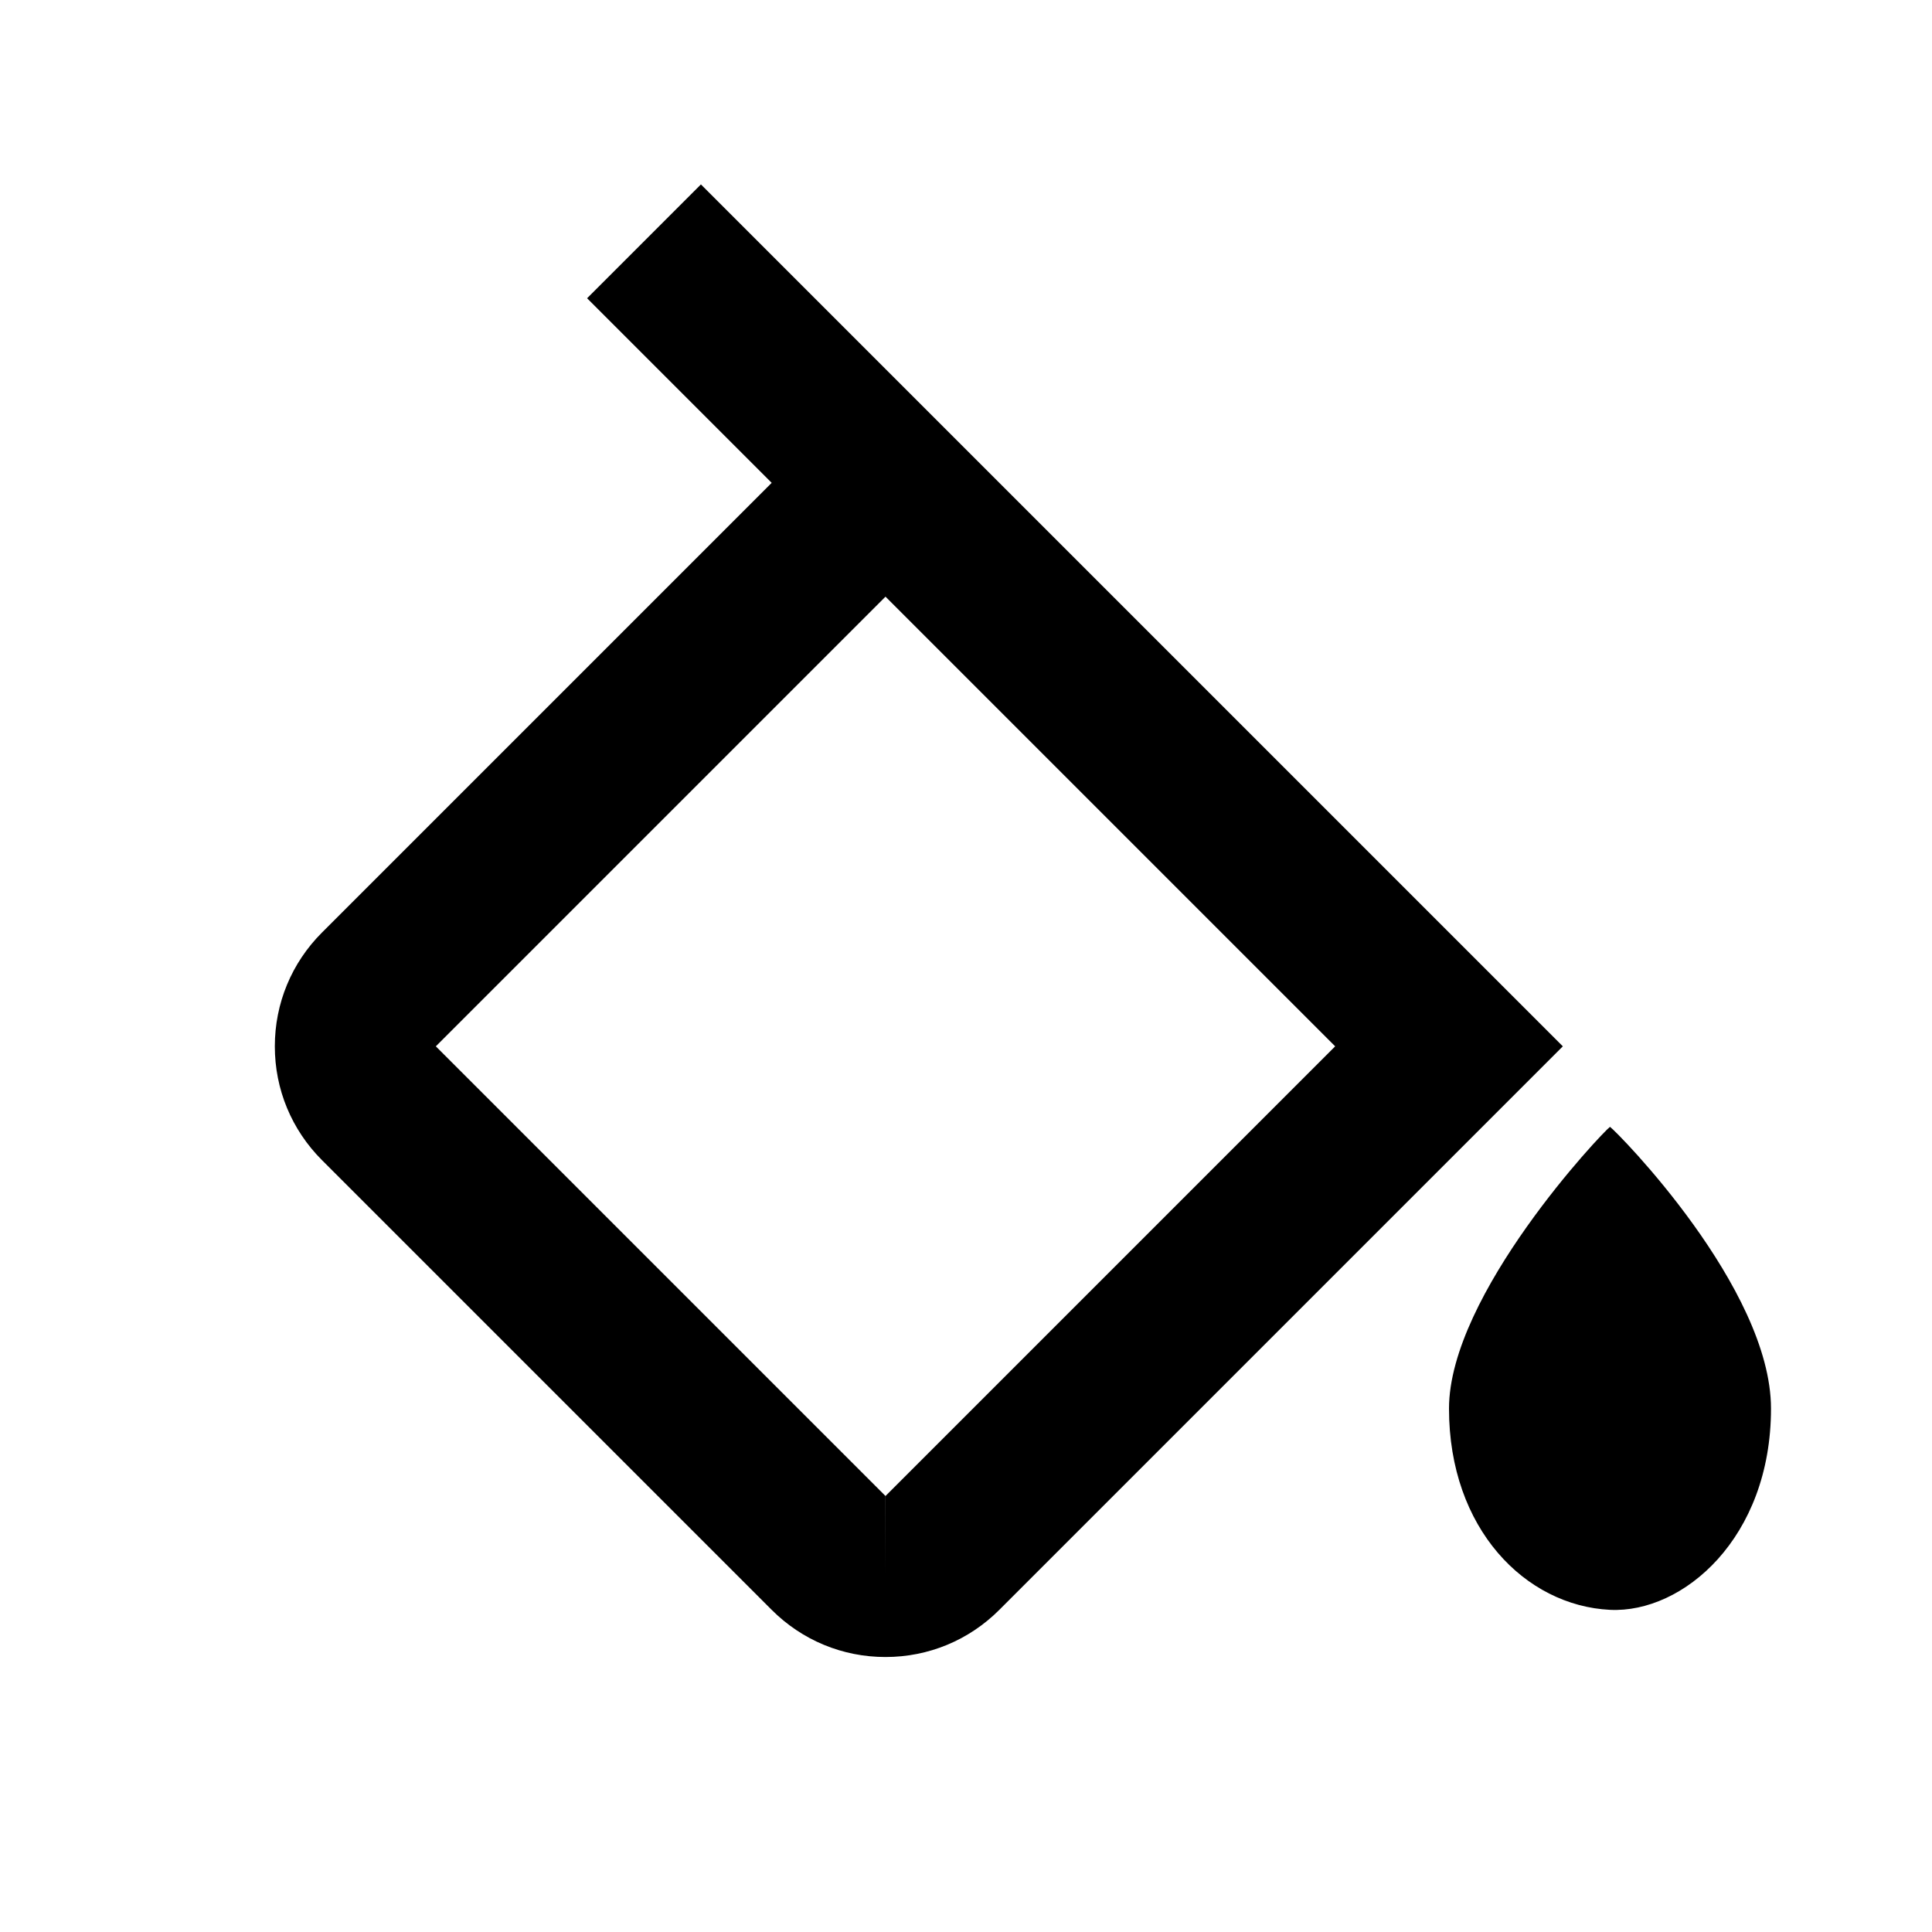 <?xml version="1.0" encoding="utf-8"?><!-- Скачано с сайта svg4.ru / Downloaded from svg4.ru -->
<svg fill="#000000" width="800px" height="800px" viewBox="0 0 24 24" xmlns="http://www.w3.org/2000/svg"><path d="M20 13.998c-.092.065-2 2.083-2 3.5 0 1.494.949 2.448 2 2.5.906.044 2-.891 2-2.5 0-1.5-1.908-3.435-2-3.5zm-16.586-1c0 .534.208 1.036.586 1.414l5.586 5.586c.378.378.88.586 1.414.586s1.036-.208 1.414-.586l7-7-.707-.707L11 4.584 8.707 2.291 7.293 3.705l2.293 2.293L4 11.584c-.378.378-.586.88-.586 1.414zM11 7.412l5.586 5.586L11 18.584h.001l-.001 1v-1l-5.586-5.586L11 7.412z"/></svg>